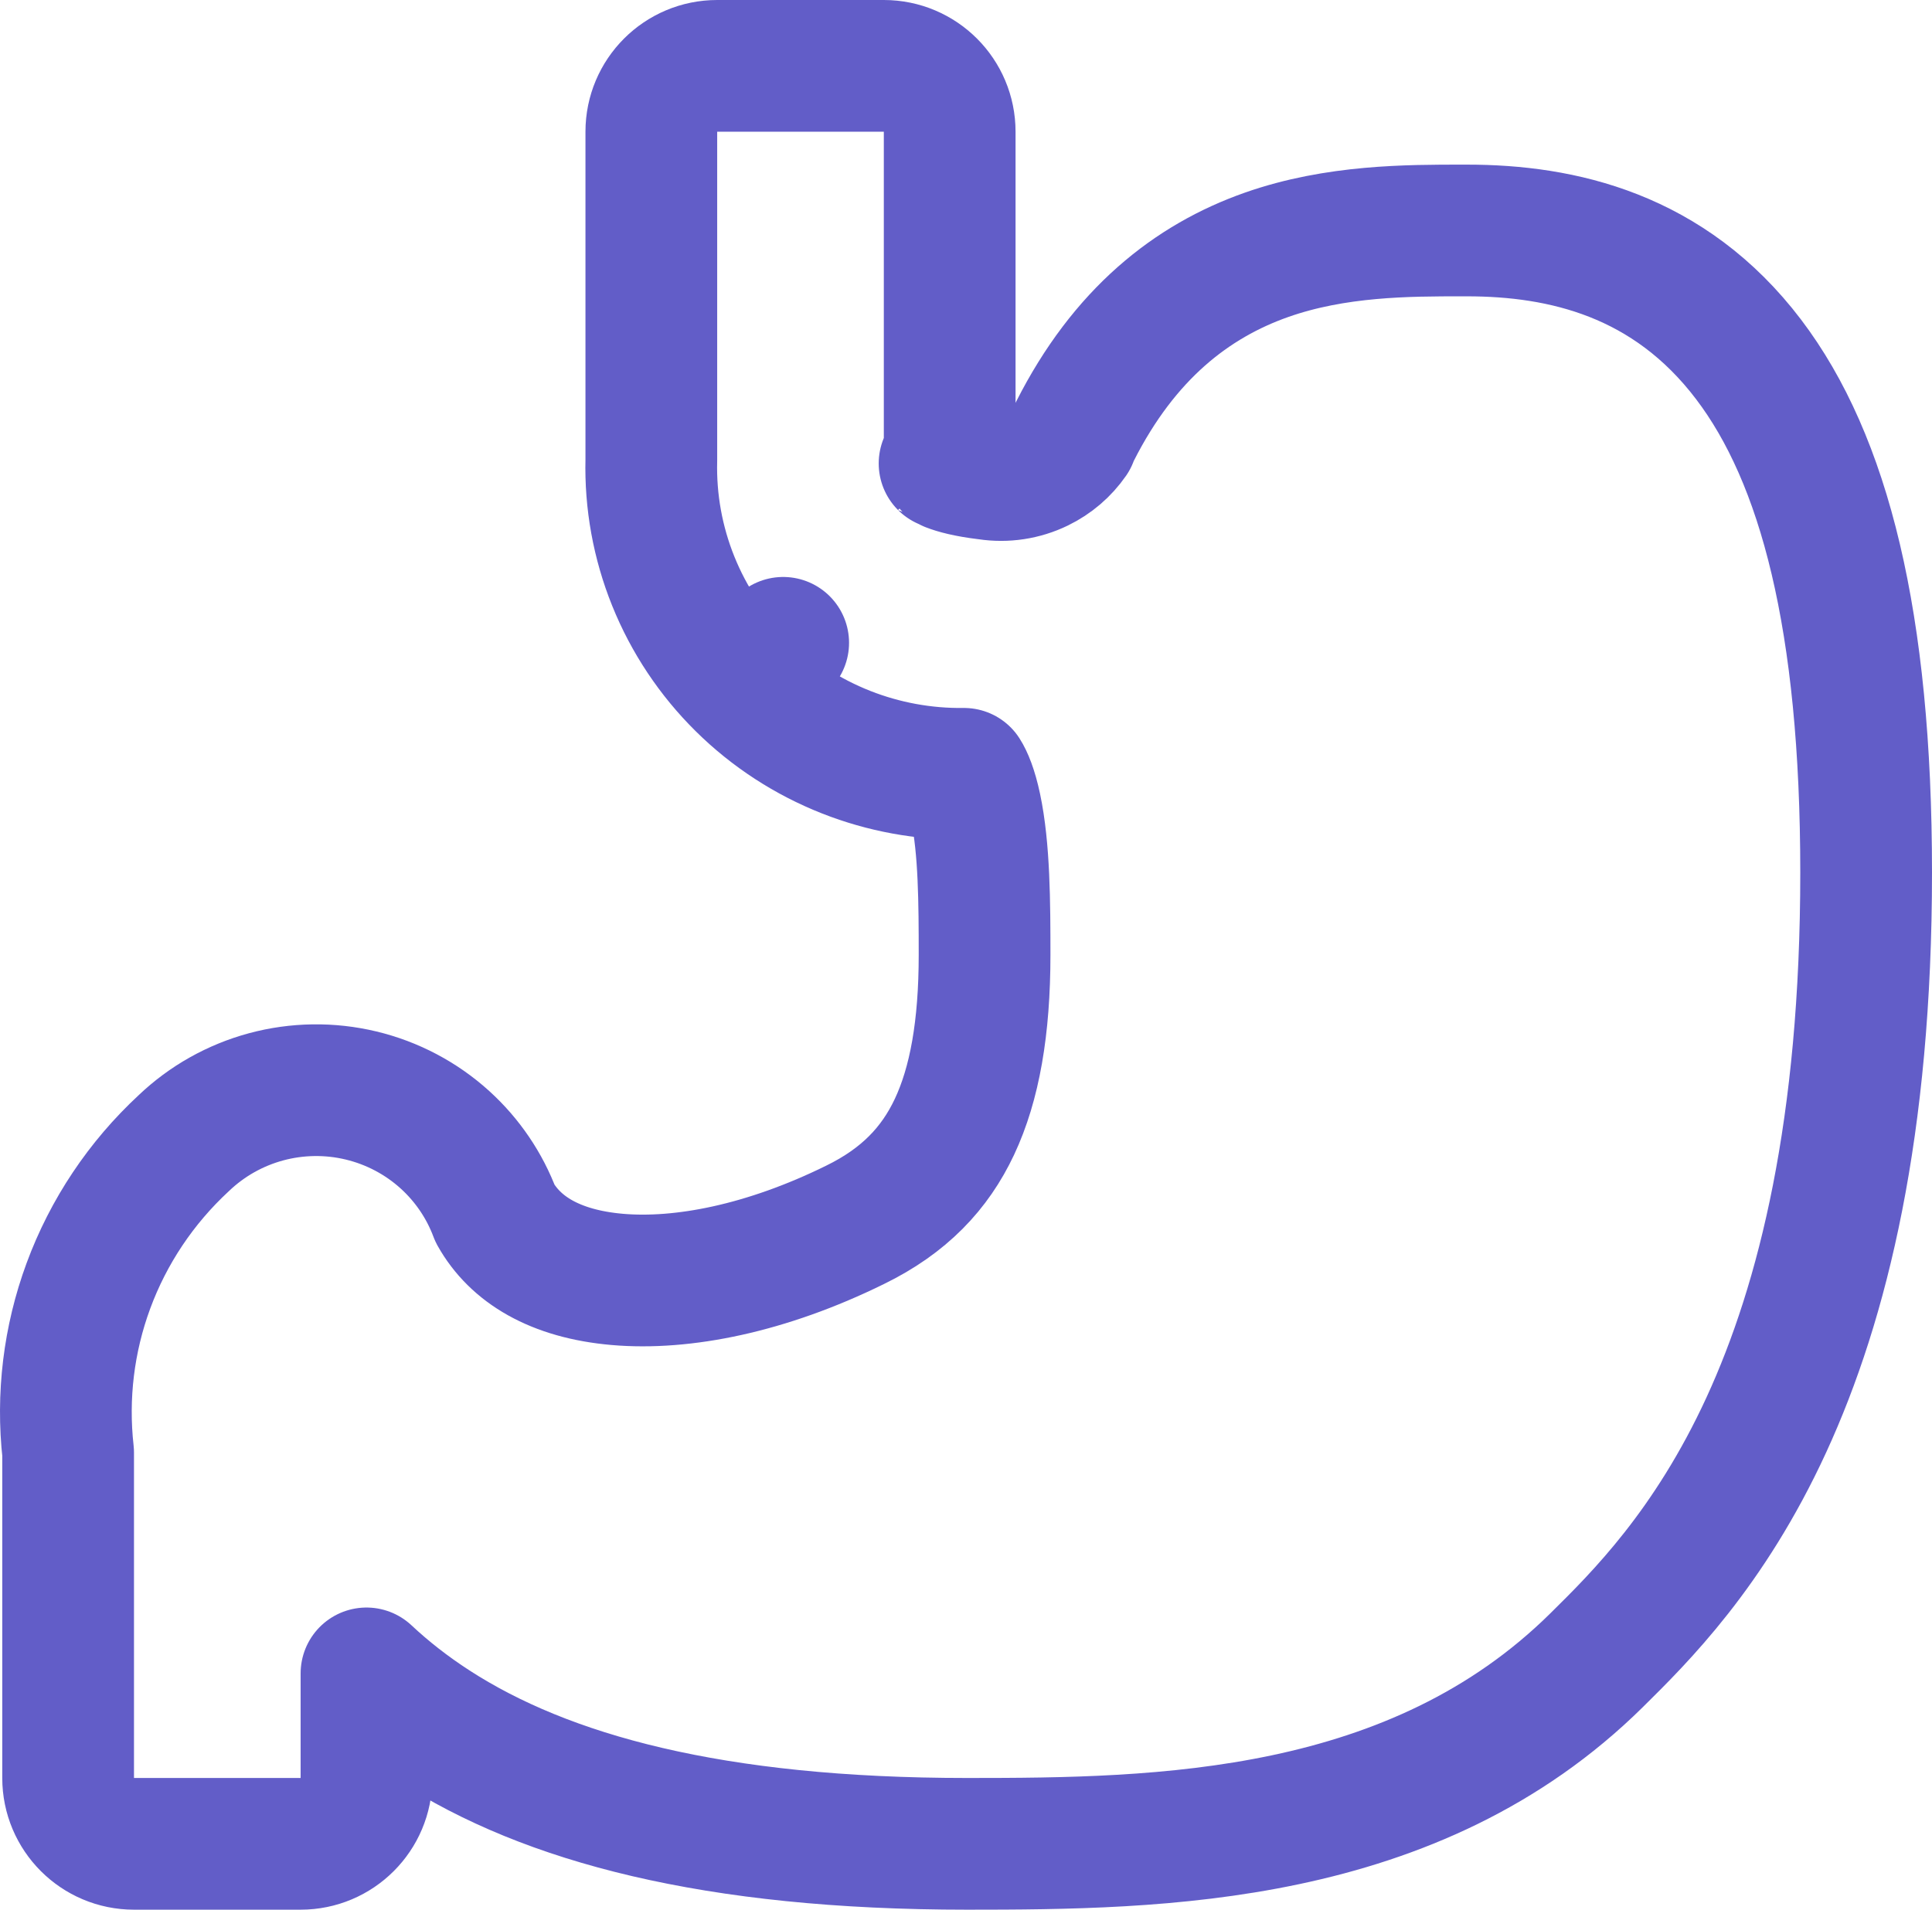<svg width="88" height="87" viewBox="0 0 88 87" fill="none" xmlns="http://www.w3.org/2000/svg">
<path d="M29.667 6V20.96C29.62 22.847 29.96 24.723 30.666 26.474C31.377 28.24 32.444 29.841 33.8 31.181L35.673 29.285L33.8 31.181C35.155 32.521 36.771 33.571 38.548 34.27C40.254 34.941 42.076 35.275 43.909 35.253C44.05 35.472 44.259 35.939 44.437 36.781C44.834 38.653 44.846 41.126 44.846 43.5C44.846 46.812 44.397 49.376 43.472 51.339C42.586 53.22 41.191 54.707 38.942 55.803L38.932 55.808C34.912 57.786 31.088 58.546 28.113 58.286C25.259 58.037 23.459 56.909 22.553 55.293C22.072 54.008 21.291 52.856 20.274 51.931C19.189 50.945 17.872 50.25 16.446 49.908C15.021 49.566 13.531 49.587 12.117 49.969C10.713 50.349 9.425 51.073 8.373 52.077C6.43 53.875 4.94 56.102 4.026 58.581C3.131 61.008 2.816 63.608 3.103 66.176V81C3.103 82.657 4.446 84 6.103 84H13.693C15.35 84 16.693 82.657 16.693 81V76.235C17.584 77.07 18.599 77.871 19.758 78.621C24.884 81.935 32.486 84 44.052 84C52.84 84 64.405 83.854 72.724 75.634L72.73 75.628C74.7 73.682 77.856 70.562 80.456 64.91C83.044 59.284 85 51.34 85 39.75C85 28.29 83.092 20.914 79.646 16.374C76.025 11.602 71.145 10.5 66.821 10.5C66.762 10.5 66.704 10.5 66.644 10.5C64.132 10.499 60.848 10.498 57.695 11.607C54.282 12.807 51.203 15.221 48.964 19.646C48.912 19.75 48.865 19.856 48.825 19.965C48.451 20.505 47.938 20.947 47.331 21.242C46.609 21.593 45.794 21.718 44.995 21.596C44.967 21.592 44.938 21.588 44.91 21.585C44.052 21.48 43.541 21.337 43.258 21.226C43.257 21.164 43.257 21.091 43.257 21V6C43.257 4.343 41.914 3 40.257 3H32.667C31.01 3 29.667 4.343 29.667 6ZM43.024 21.113C43.024 21.113 43.025 21.113 43.027 21.115C43.025 21.113 43.024 21.113 43.024 21.113Z" stroke="#625DC8" stroke-width="6" stroke-linejoin="round"/>
</svg>
